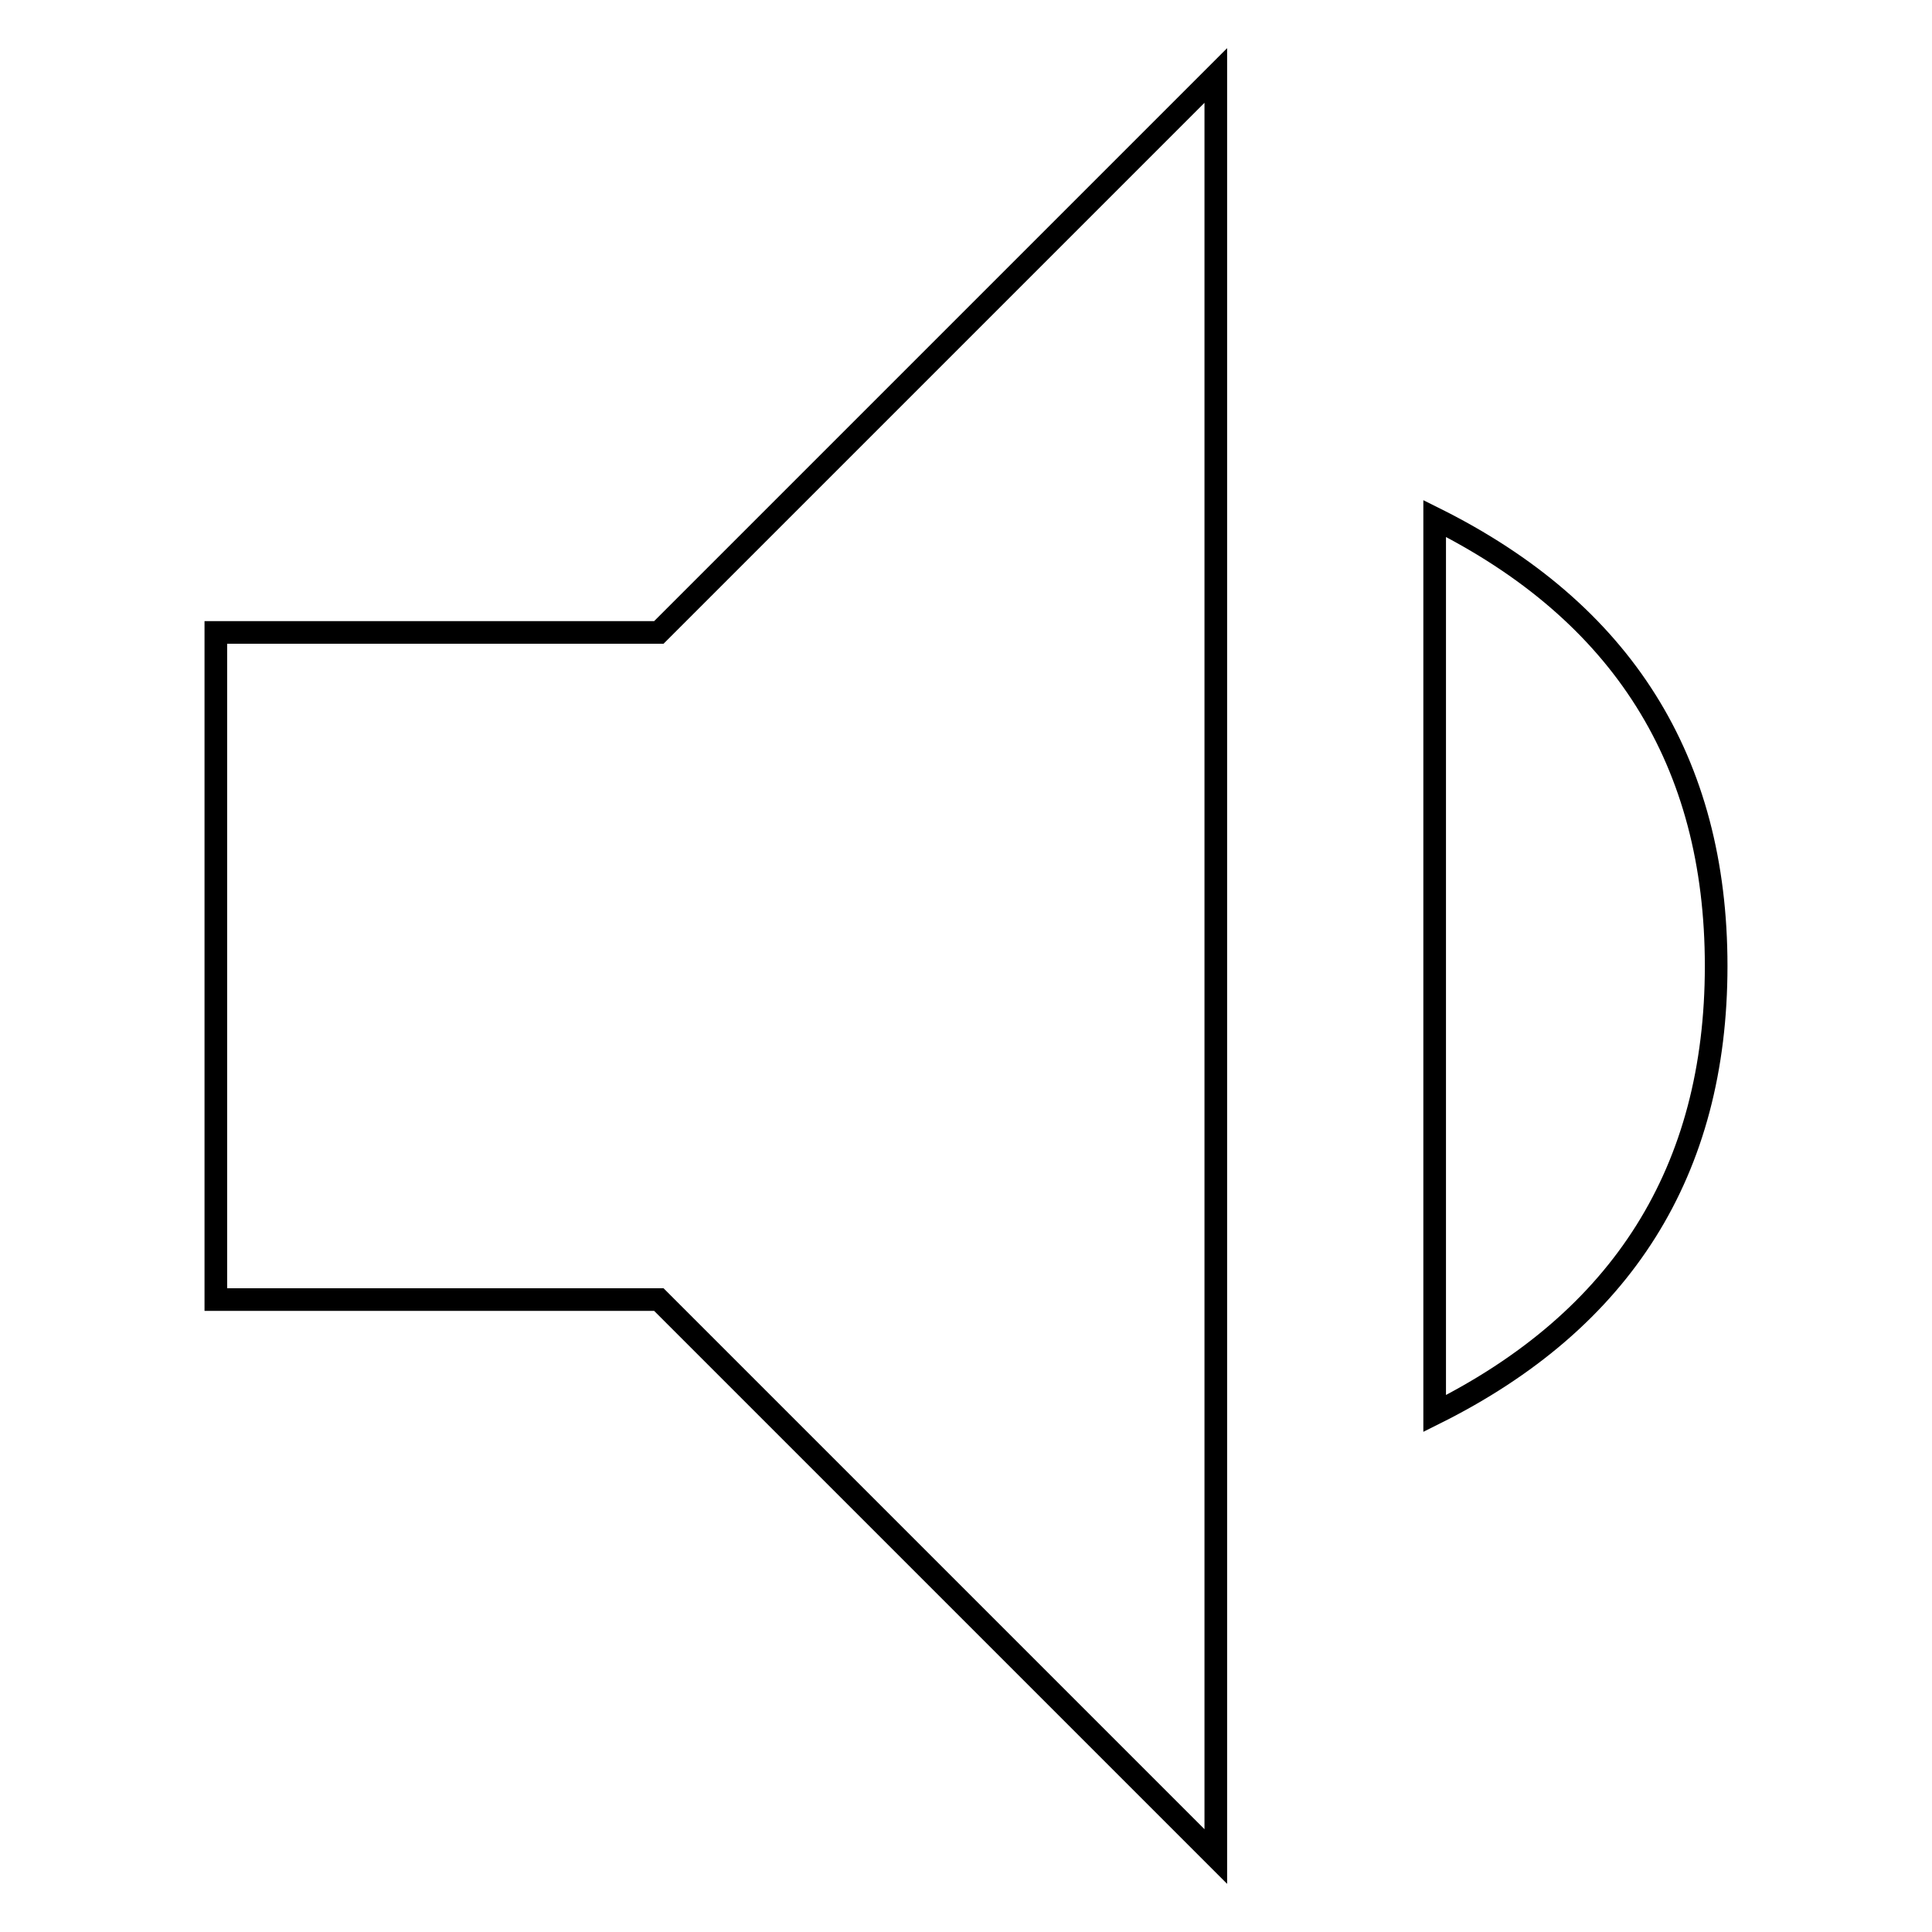 <?xml version="1.0" encoding="utf-8"?>
<!-- Svg Vector Icons : http://www.onlinewebfonts.com/icon -->
<!DOCTYPE svg PUBLIC "-//W3C//DTD SVG 1.1//EN" "http://www.w3.org/Graphics/SVG/1.1/DTD/svg11.dtd">
<svg version="1.1" xmlns="http://www.w3.org/2000/svg" xmlns:xlink="http://www.w3.org/1999/xlink" x="0px" y="0px" viewBox="0 0 256 256" enable-background="new 0 0 256 256" xml:space="preserve">
<g><g><g><path stroke-width="3" fill-opacity="0" stroke="#000000"  d="M28.6,83.8h58.7L161.1,10v236l-73.8-73.8H28.6V83.8z M227.4,128c0,27.1-12.4,46.9-37.3,59.3V68.7C215,81.1,227.4,100.9,227.4,128z"/></g></g></g>
</svg>